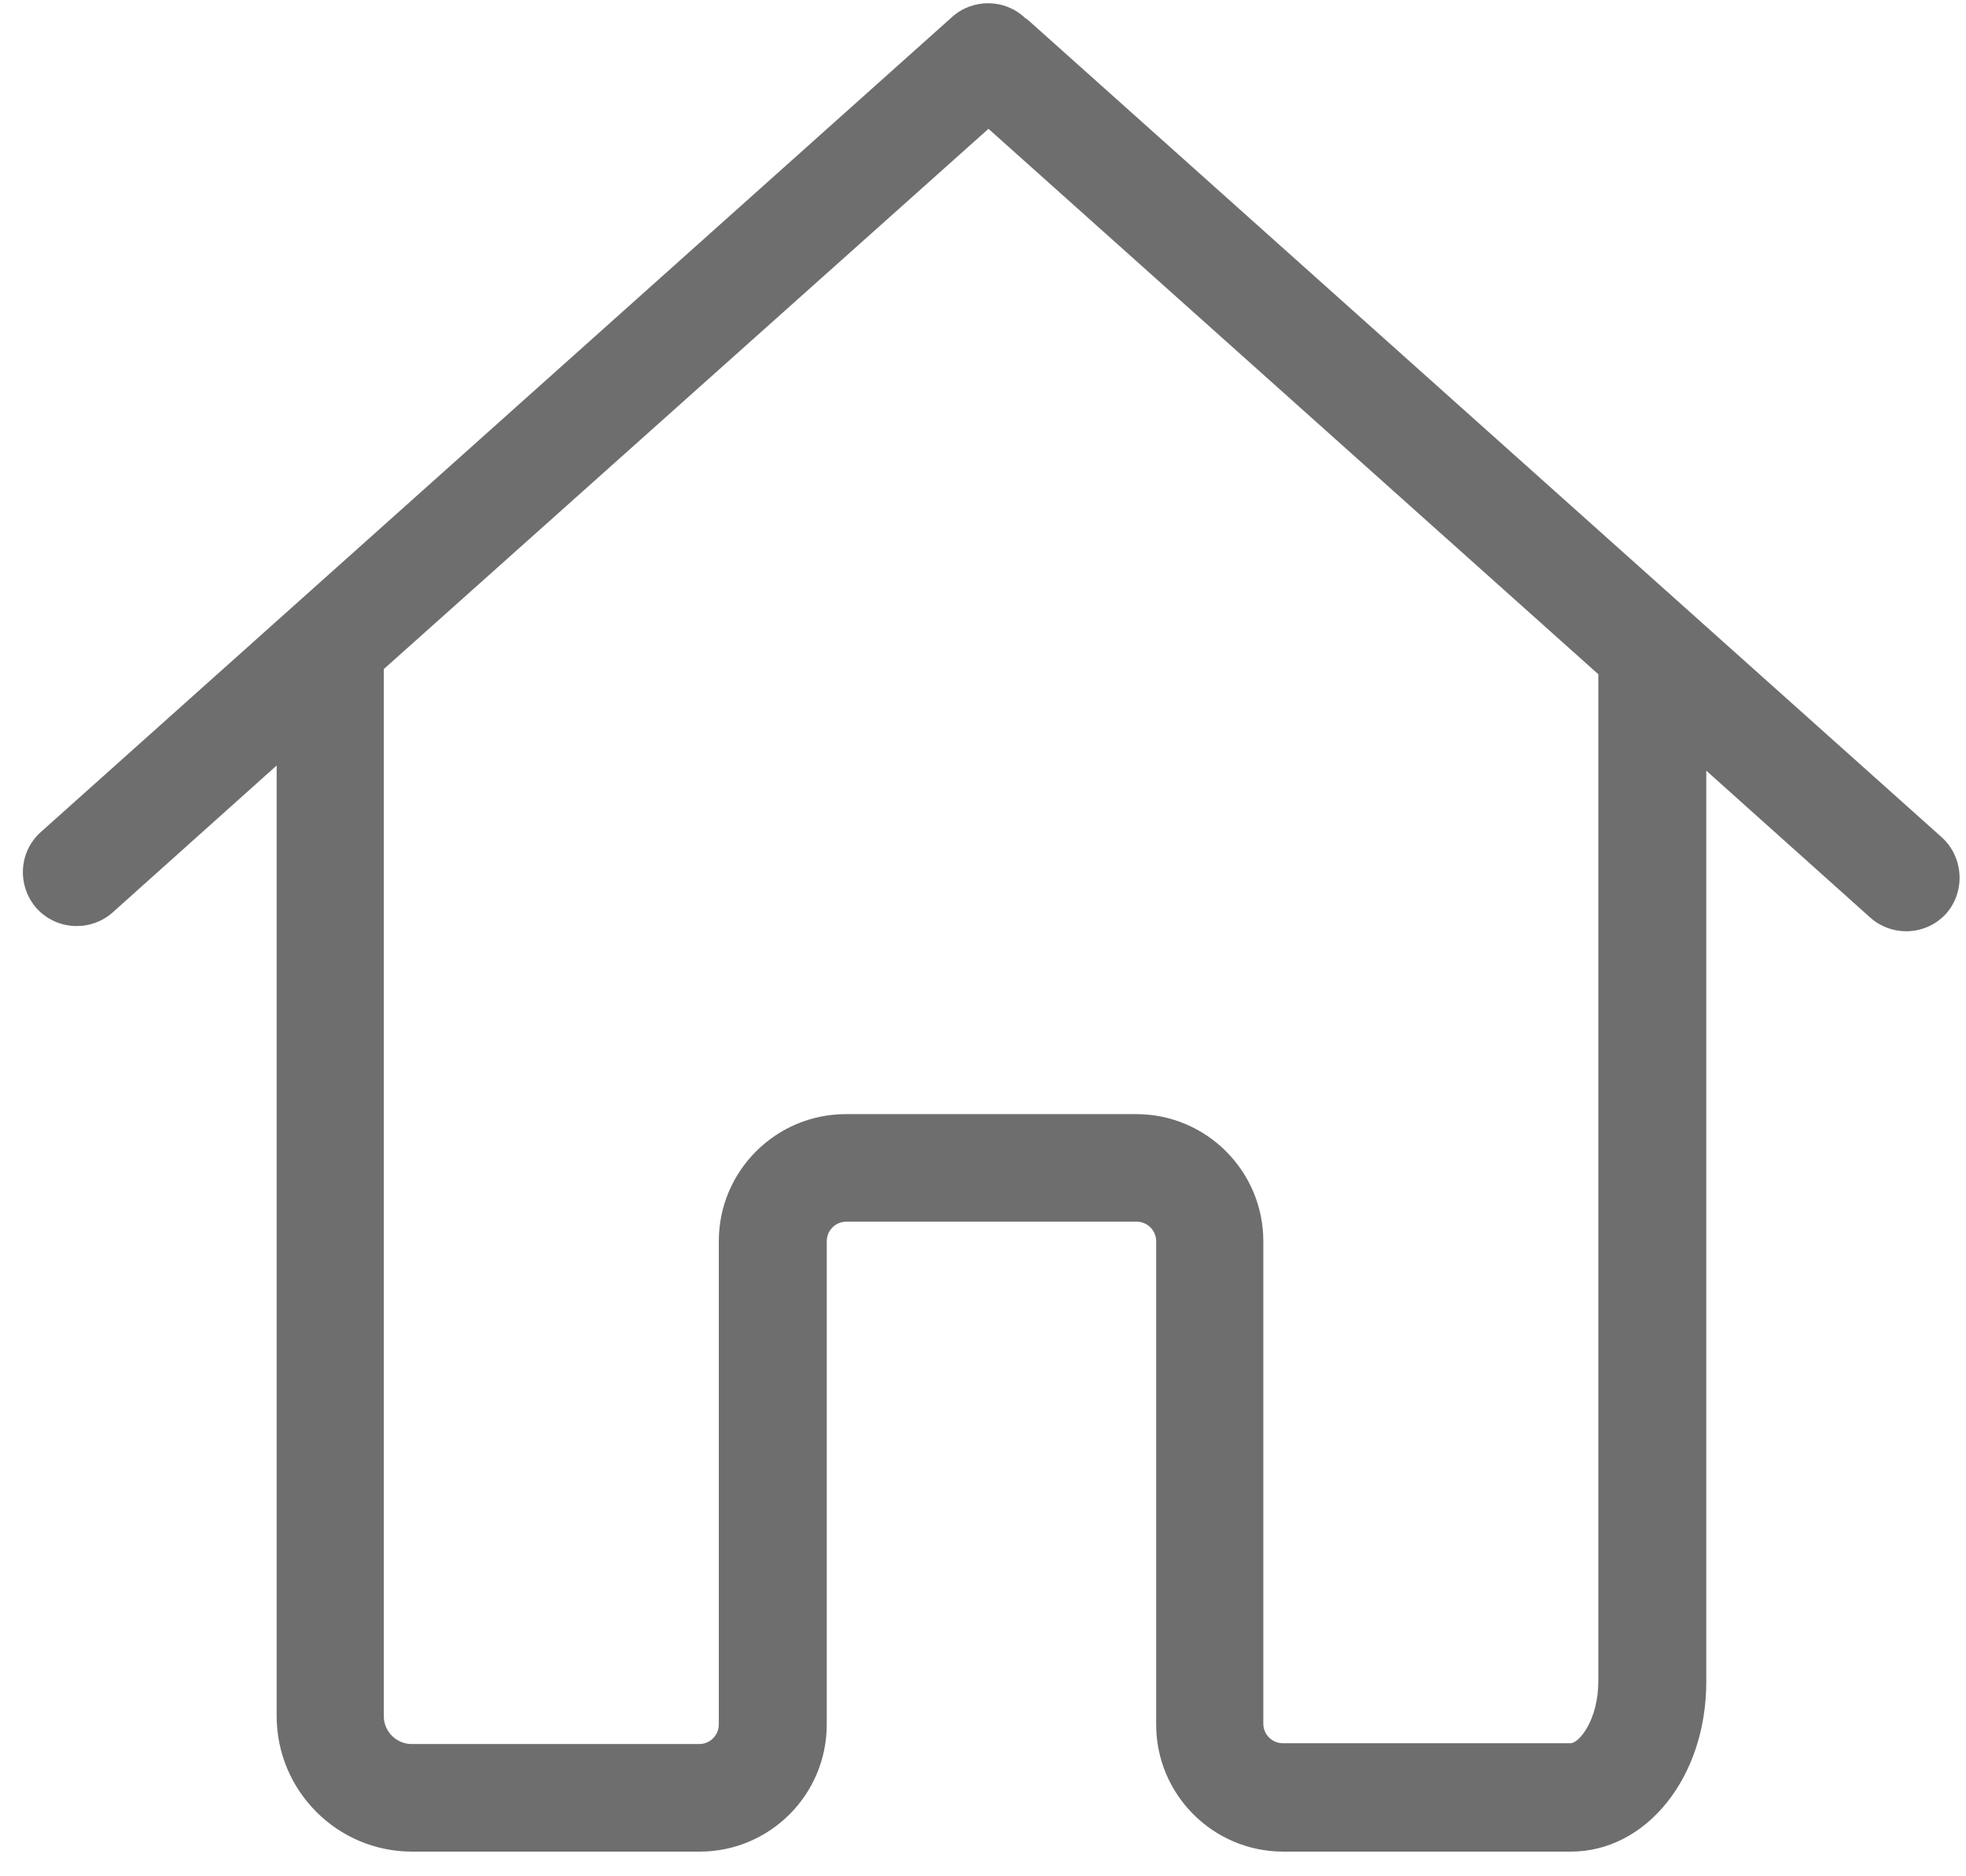 <?xml version="1.0" encoding="UTF-8"?>
<svg width="65px" height="62px" viewBox="0 0 65 62" version="1.1" xmlns="http://www.w3.org/2000/svg" xmlns:xlink="http://www.w3.org/1999/xlink">
    <!-- Generator: Sketch 45.2 (43514) - http://www.bohemiancoding.com/sketch -->
    <title>Shape</title>
    <desc>Created with Sketch.</desc>
    <defs></defs>
    <g id="Page-1" stroke="none" stroke-width="1" fill="none" fill-rule="evenodd">
        <g id="LINKS" transform="translate(-150, -451)" fill-rule="nonzero" fill="#6E6E6E">
            <g id="001-house" transform="translate(150, 451)">
                <path d="M64.196,27.674 L34.064,0.728 C34.011,0.675 33.958,0.636 33.893,0.596 C33.234,-0.036 32.181,-0.062 31.483,0.557 L1.35,27.502 C0.613,28.161 0.56,29.28 1.205,30.018 C1.561,30.413 2.048,30.61 2.535,30.61 C2.957,30.61 3.378,30.466 3.721,30.163 L9.147,25.303 L9.147,26.251 L9.147,40.317 L9.147,56.726 C9.147,59.189 11.148,61.204 13.624,61.204 C13.664,61.204 13.69,61.204 13.73,61.204 C13.769,61.204 13.795,61.204 13.835,61.204 L23.133,61.204 C25.451,61.204 27.334,59.321 27.334,57.003 L27.334,41.028 C27.334,40.672 27.624,40.382 27.979,40.382 L37.58,40.382 C37.936,40.382 38.225,40.672 38.225,41.028 L38.225,57.003 C38.225,59.321 40.109,61.204 42.427,61.204 L51.935,61.204 C54.438,61.204 56.413,58.741 56.413,55.594 L56.413,40.949 L56.413,36.471 L56.413,25.474 L61.839,30.334 C62.181,30.637 62.603,30.782 63.024,30.782 C63.512,30.782 63.999,30.584 64.354,30.189 C64.987,29.451 64.921,28.332 64.196,27.674 Z M52.844,36.458 L52.844,40.936 L52.844,55.567 C52.844,56.845 52.212,57.622 51.922,57.622 L42.413,57.622 C42.058,57.622 41.768,57.332 41.768,56.976 L41.768,41.028 C41.768,38.71 39.885,36.827 37.567,36.827 L27.966,36.827 C25.648,36.827 23.765,38.71 23.765,41.028 L23.765,57.003 C23.765,57.358 23.475,57.648 23.12,57.648 L13.822,57.648 C13.782,57.648 13.756,57.648 13.716,57.648 C13.677,57.648 13.651,57.648 13.611,57.648 C13.111,57.648 12.689,57.24 12.689,56.726 L12.689,40.303 L12.689,26.238 L12.689,22.116 L32.681,4.258 L52.844,22.287 L52.844,36.458 L52.844,36.458 Z" id="Shape"></path>
            </g>
        </g>
    </g>
</svg>